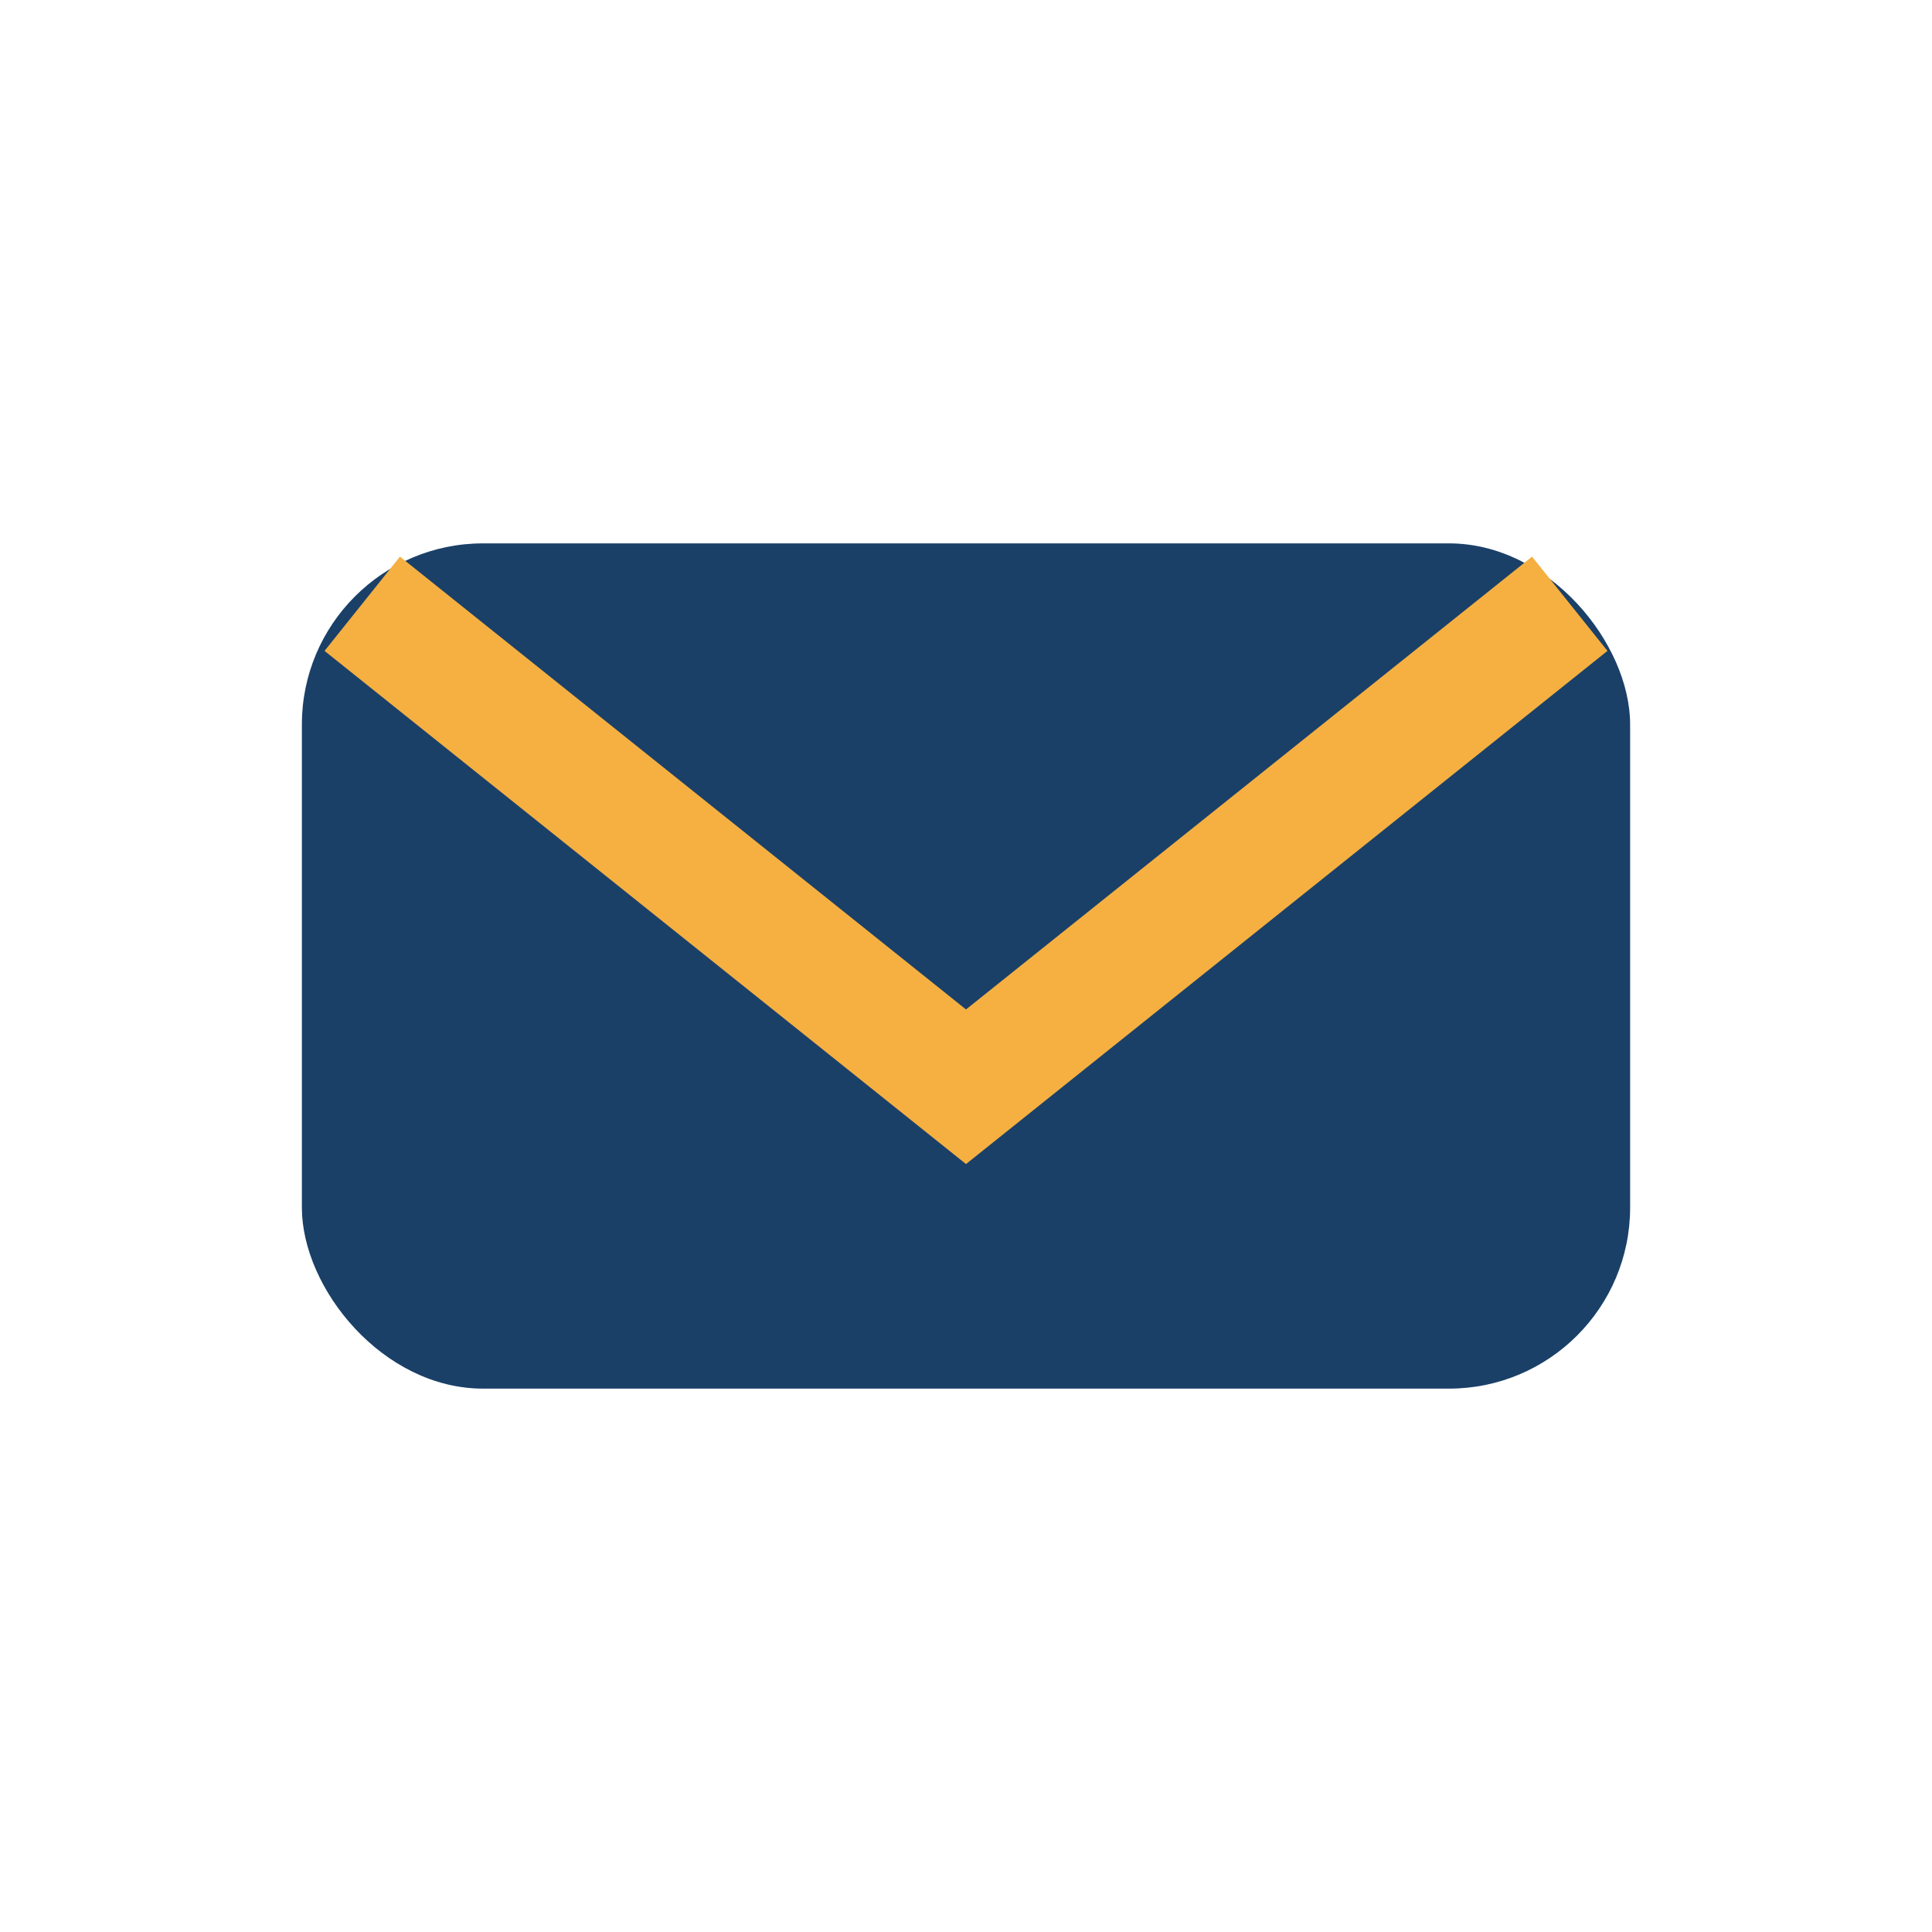 <?xml version="1.0" encoding="UTF-8"?>
<svg xmlns="http://www.w3.org/2000/svg" width="32" height="32" viewBox="0 0 32 32"><rect x="5" y="9" width="22" height="14" rx="3" fill="#1A4068"/><path d="M6 10l10 8 10-8" fill="none" stroke="#F5B041" stroke-width="2"/></svg>